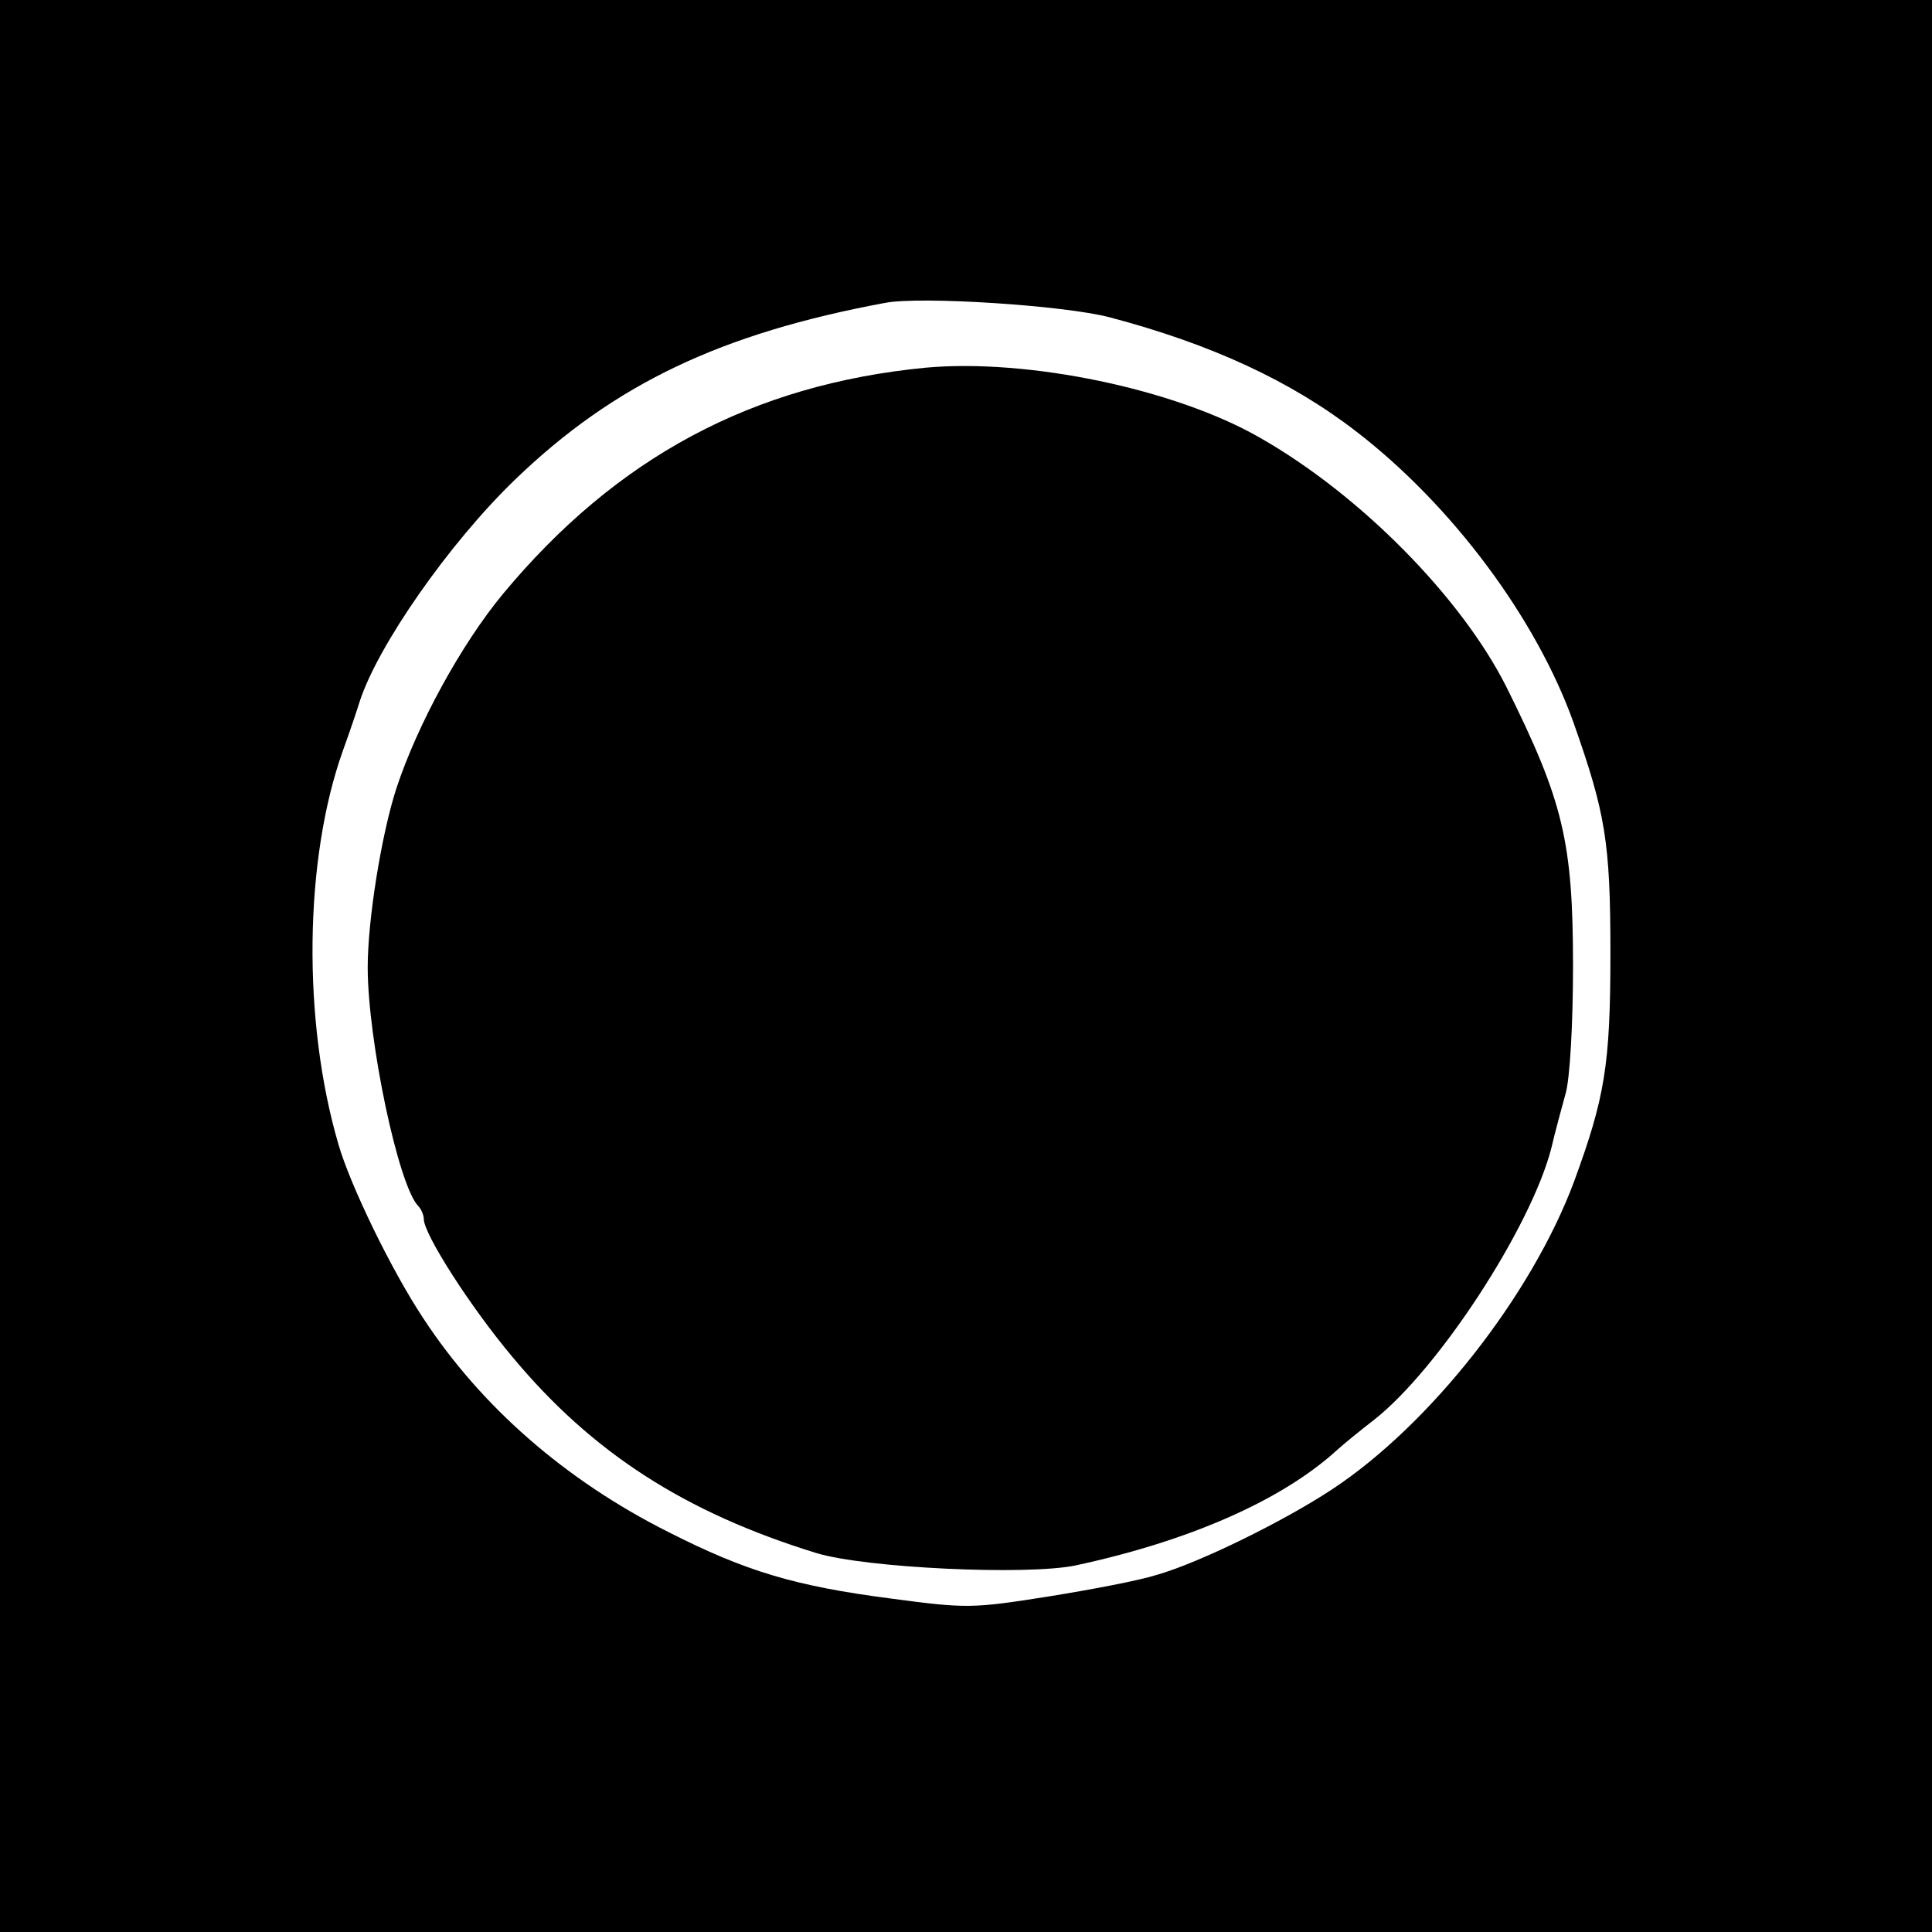 <?xml version="1.0" standalone="no"?>
<!DOCTYPE svg PUBLIC "-//W3C//DTD SVG 20010904//EN"
 "http://www.w3.org/TR/2001/REC-SVG-20010904/DTD/svg10.dtd">
<svg version="1.0" xmlns="http://www.w3.org/2000/svg"
 width="310pt" height="310pt" viewBox="0 0 310 310"
 preserveAspectRatio="xMidYMid meet">
<g transform="translate(0,310) scale(0.1,-0.1)"
fill="#000000" stroke="none">
<path d="M0 1550 l0 -1550 1550 0 1550 0 0 1550 0 1550 -1550 0 -1550 0 0
-1550z m1780 1041 c163 -43 291 -102 397 -184 153 -118 288 -299 348 -467 51
-145 59 -190 59 -370 0 -179 -9 -231 -58 -365 -68 -183 -231 -391 -389 -495
-79 -52 -214 -118 -281 -137 -28 -9 -107 -24 -176 -35 -120 -19 -130 -19 -250
-3 -155 20 -234 44 -358 107 -165 83 -300 201 -393 343 -51 77 -117 213 -136
279 -58 198 -55 457 7 631 12 33 24 69 27 79 29 90 144 255 250 357 159 153
330 234 593 283 57 11 287 -4 360 -23z"/>
<path d="M1485 2510 c-278 -27 -496 -144 -678 -363 -67 -81 -137 -209 -171
-312 -24 -74 -46 -211 -46 -287 0 -116 49 -350 81 -383 5 -5 9 -15 9 -21 0
-24 74 -140 142 -221 128 -154 277 -250 488 -315 79 -24 336 -36 415 -20 182
39 331 104 420 185 11 10 38 32 60 49 103 81 251 308 284 435 6 26 17 66 23
88 7 23 12 112 12 205 0 200 -16 265 -107 448 -72 143 -234 308 -396 400 -136
78 -372 127 -536 112z"/>
</g>
</svg>
